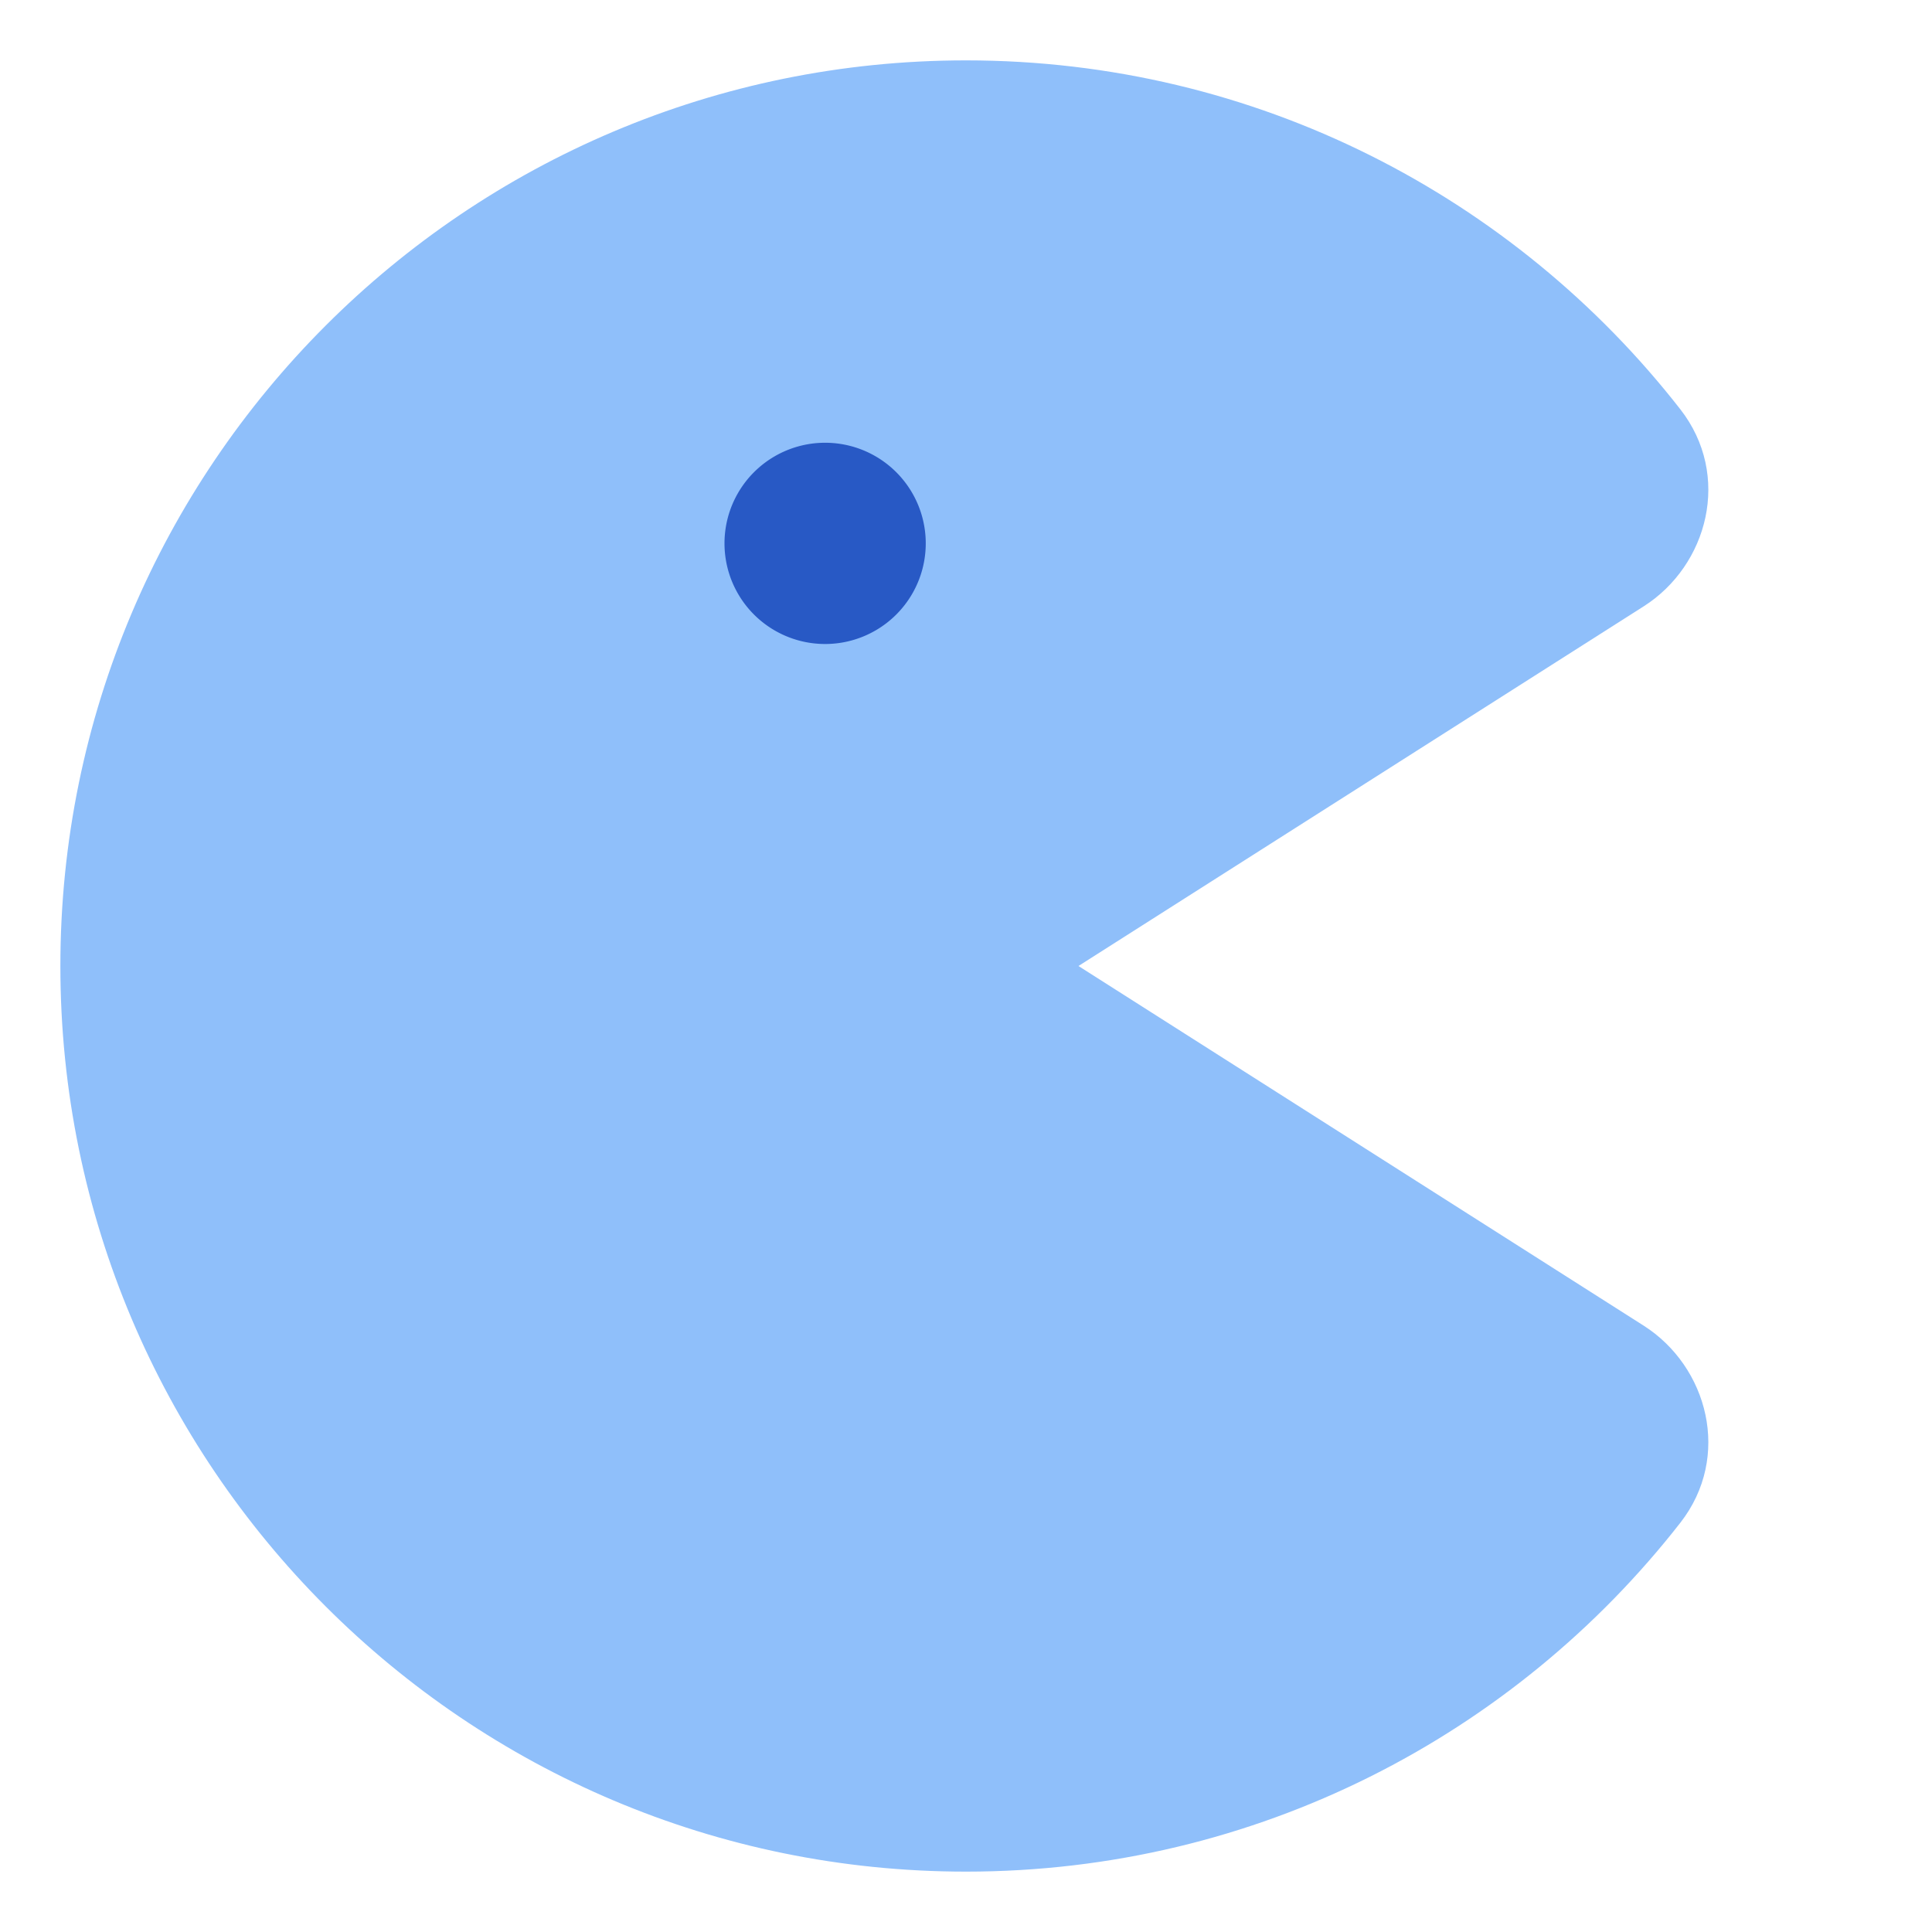 <svg xmlns="http://www.w3.org/2000/svg" width="1em" height="1em" viewBox="0 0 48 48"><g fill="none"><path fill="#8fbffa" d="M24 1.5C11.574 1.5 1.5 11.574 1.5 24S11.574 46.5 24 46.5c7.212 0 13.631-3.395 17.747-8.667c1.283-1.645.684-3.882-.911-4.898L26.794 24l14.042-8.935c1.596-1.016 2.194-3.253.91-4.898C37.632 4.895 31.213 1.5 24 1.5"/><path fill="#2859c5" d="M20.5 11a2.5 2.5 0 1 1 0 5a2.5 2.5 0 0 1 0-5"/></g></svg>
